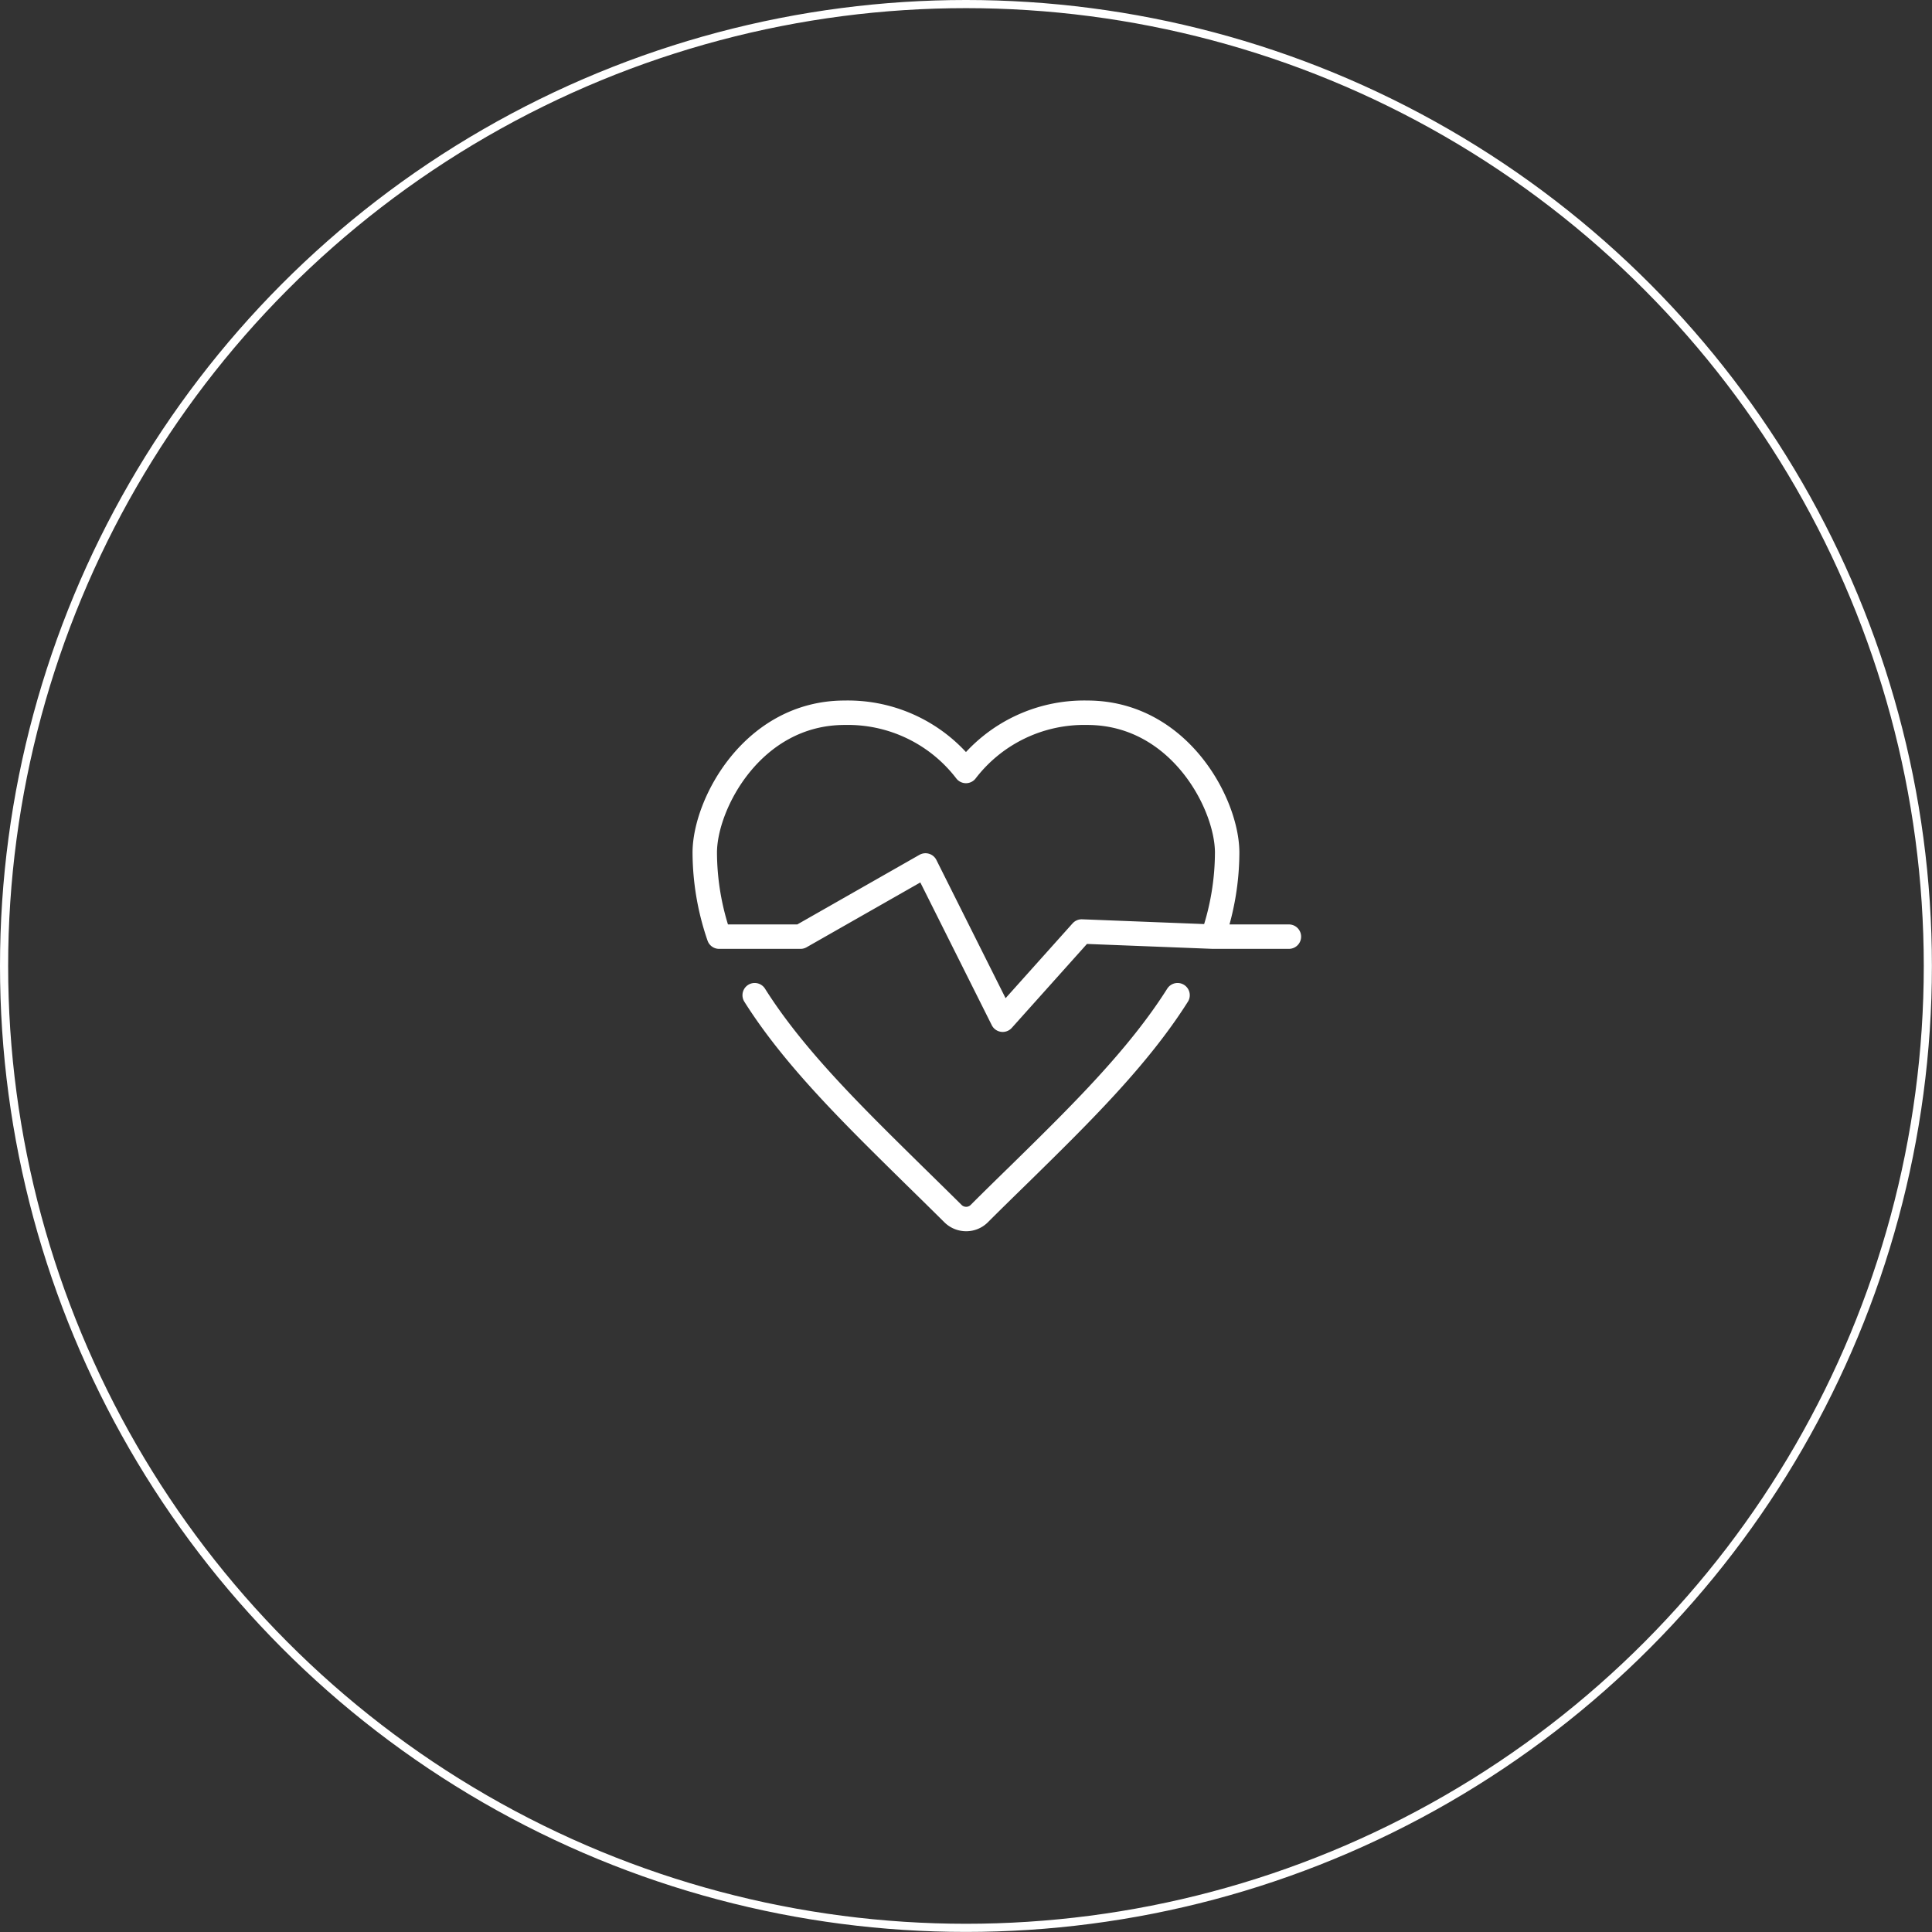 <svg xmlns="http://www.w3.org/2000/svg" viewBox="0 0 237.21 237.21"><rect x="0" y="0" width="237.21" height="237.21" fill="#333333" stroke="none"/><defs><style>.cls-1,.cls-2{fill:none;stroke:#fff;}.cls-1{stroke-miterlimit:10;}.cls-2{stroke-linecap:round;stroke-linejoin:round;stroke-width:3px;}</style></defs><g id="Layer_2" data-name="Layer 2"><g id="Layer_1-2" data-name="Layer 1"><circle class="cls-1" cx="118.6" cy="118.6" r="118.1"/><path class="cls-2" d="M92.66,122.19c4.83,7.66,12,14.66,19.34,21.89,1.65,1.62,3.32,3.25,5,4.92a2.29,2.29,0,0,0,1.62.67,2.25,2.25,0,0,0,1.62-.67c1.67-1.67,3.34-3.3,5-4.92,7.37-7.23,14.5-14.23,19.34-21.89"/><path class="cls-2" d="M158.25,115h-9.33a32,32,0,0,0,1.75-10.31c0-6-5.9-17.18-17.18-17.18a18.28,18.28,0,0,0-14.89,7.15,18.26,18.26,0,0,0-14.89-7.15c-11.27,0-17.18,11.19-17.18,17.18A32,32,0,0,0,88.29,115h10l15.34-8.74,9.48,18.94,9.7-10.83,16.11.63"/></g></g></svg>